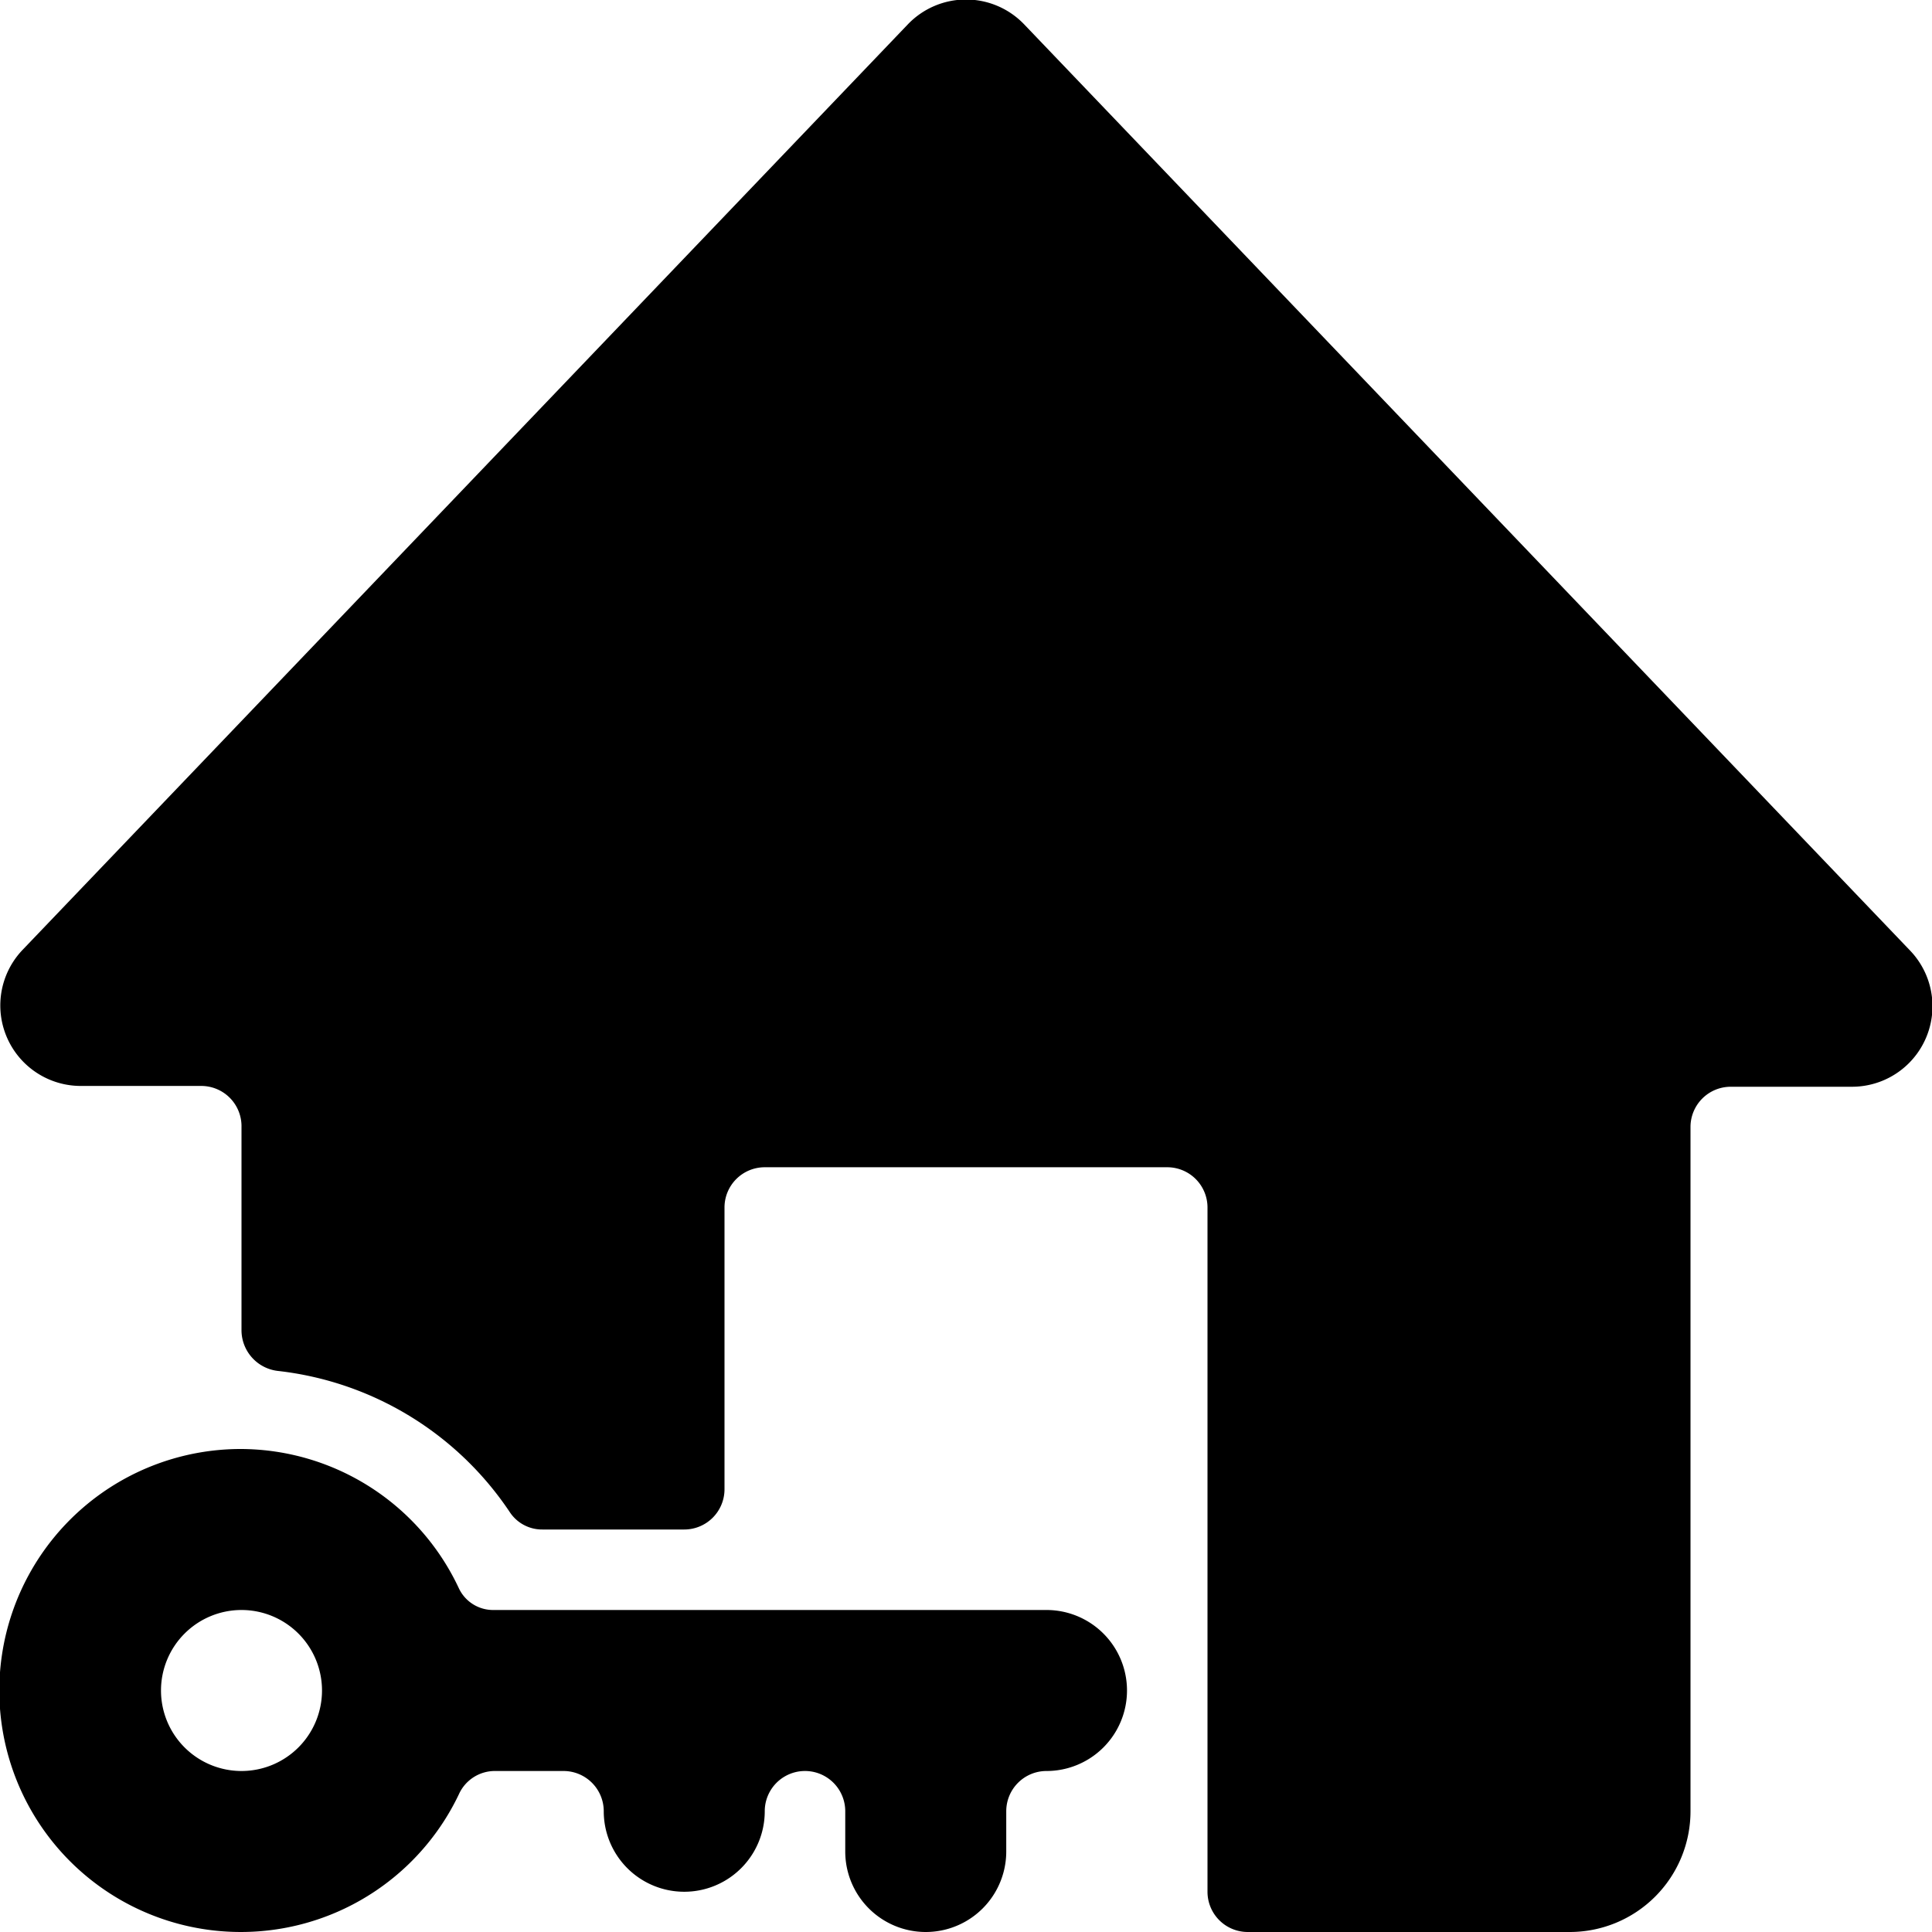 <svg xmlns="http://www.w3.org/2000/svg" viewBox="0 0 24 24"><g><path d="M23.72 11.8 12.72 0.3a1 1 0 0 0 -1.44 0l-11 11.5A1 1 0 0 0 1 13.49h1.5A0.5 0.5 0 0 1 3 14v2.53a0.51 0.51 0 0 0 0.45 0.5 4 4 0 0 1 2.88 1.75 0.48 0.48 0 0 0 0.41 0.22H8.5a0.5 0.5 0 0 0 0.5 -0.5V15a0.5 0.5 0 0 1 0.5 -0.5h5a0.5 0.5 0 0 1 0.5 0.5v8.5a0.5 0.5 0 0 0 0.5 0.5h4a1.5 1.5 0 0 0 1.5 -1.5V14a0.5 0.5 0 0 1 0.5 -0.5H23a1 1 0 0 0 0.72 -1.7Z" fill="#000000" stroke-width="1"></path><path d="M13 20H6.13a0.47 0.47 0 0 1 -0.43 -0.27A3 3 0 0 0 3 18a3 3 0 1 0 2.7 4.29 0.49 0.49 0 0 1 0.45 -0.29H7a0.5 0.5 0 0 1 0.5 0.5 1 1 0 0 0 2 0 0.5 0.5 0 1 1 1 0v0.5a1 1 0 0 0 2 0v-0.5a0.5 0.5 0 0 1 0.5 -0.5 1 1 0 0 0 0 -2ZM3 22a1 1 0 1 1 1 -1 1 1 0 0 1 -1 1Z" fill="#000000" stroke-width="1"></path></g></svg>